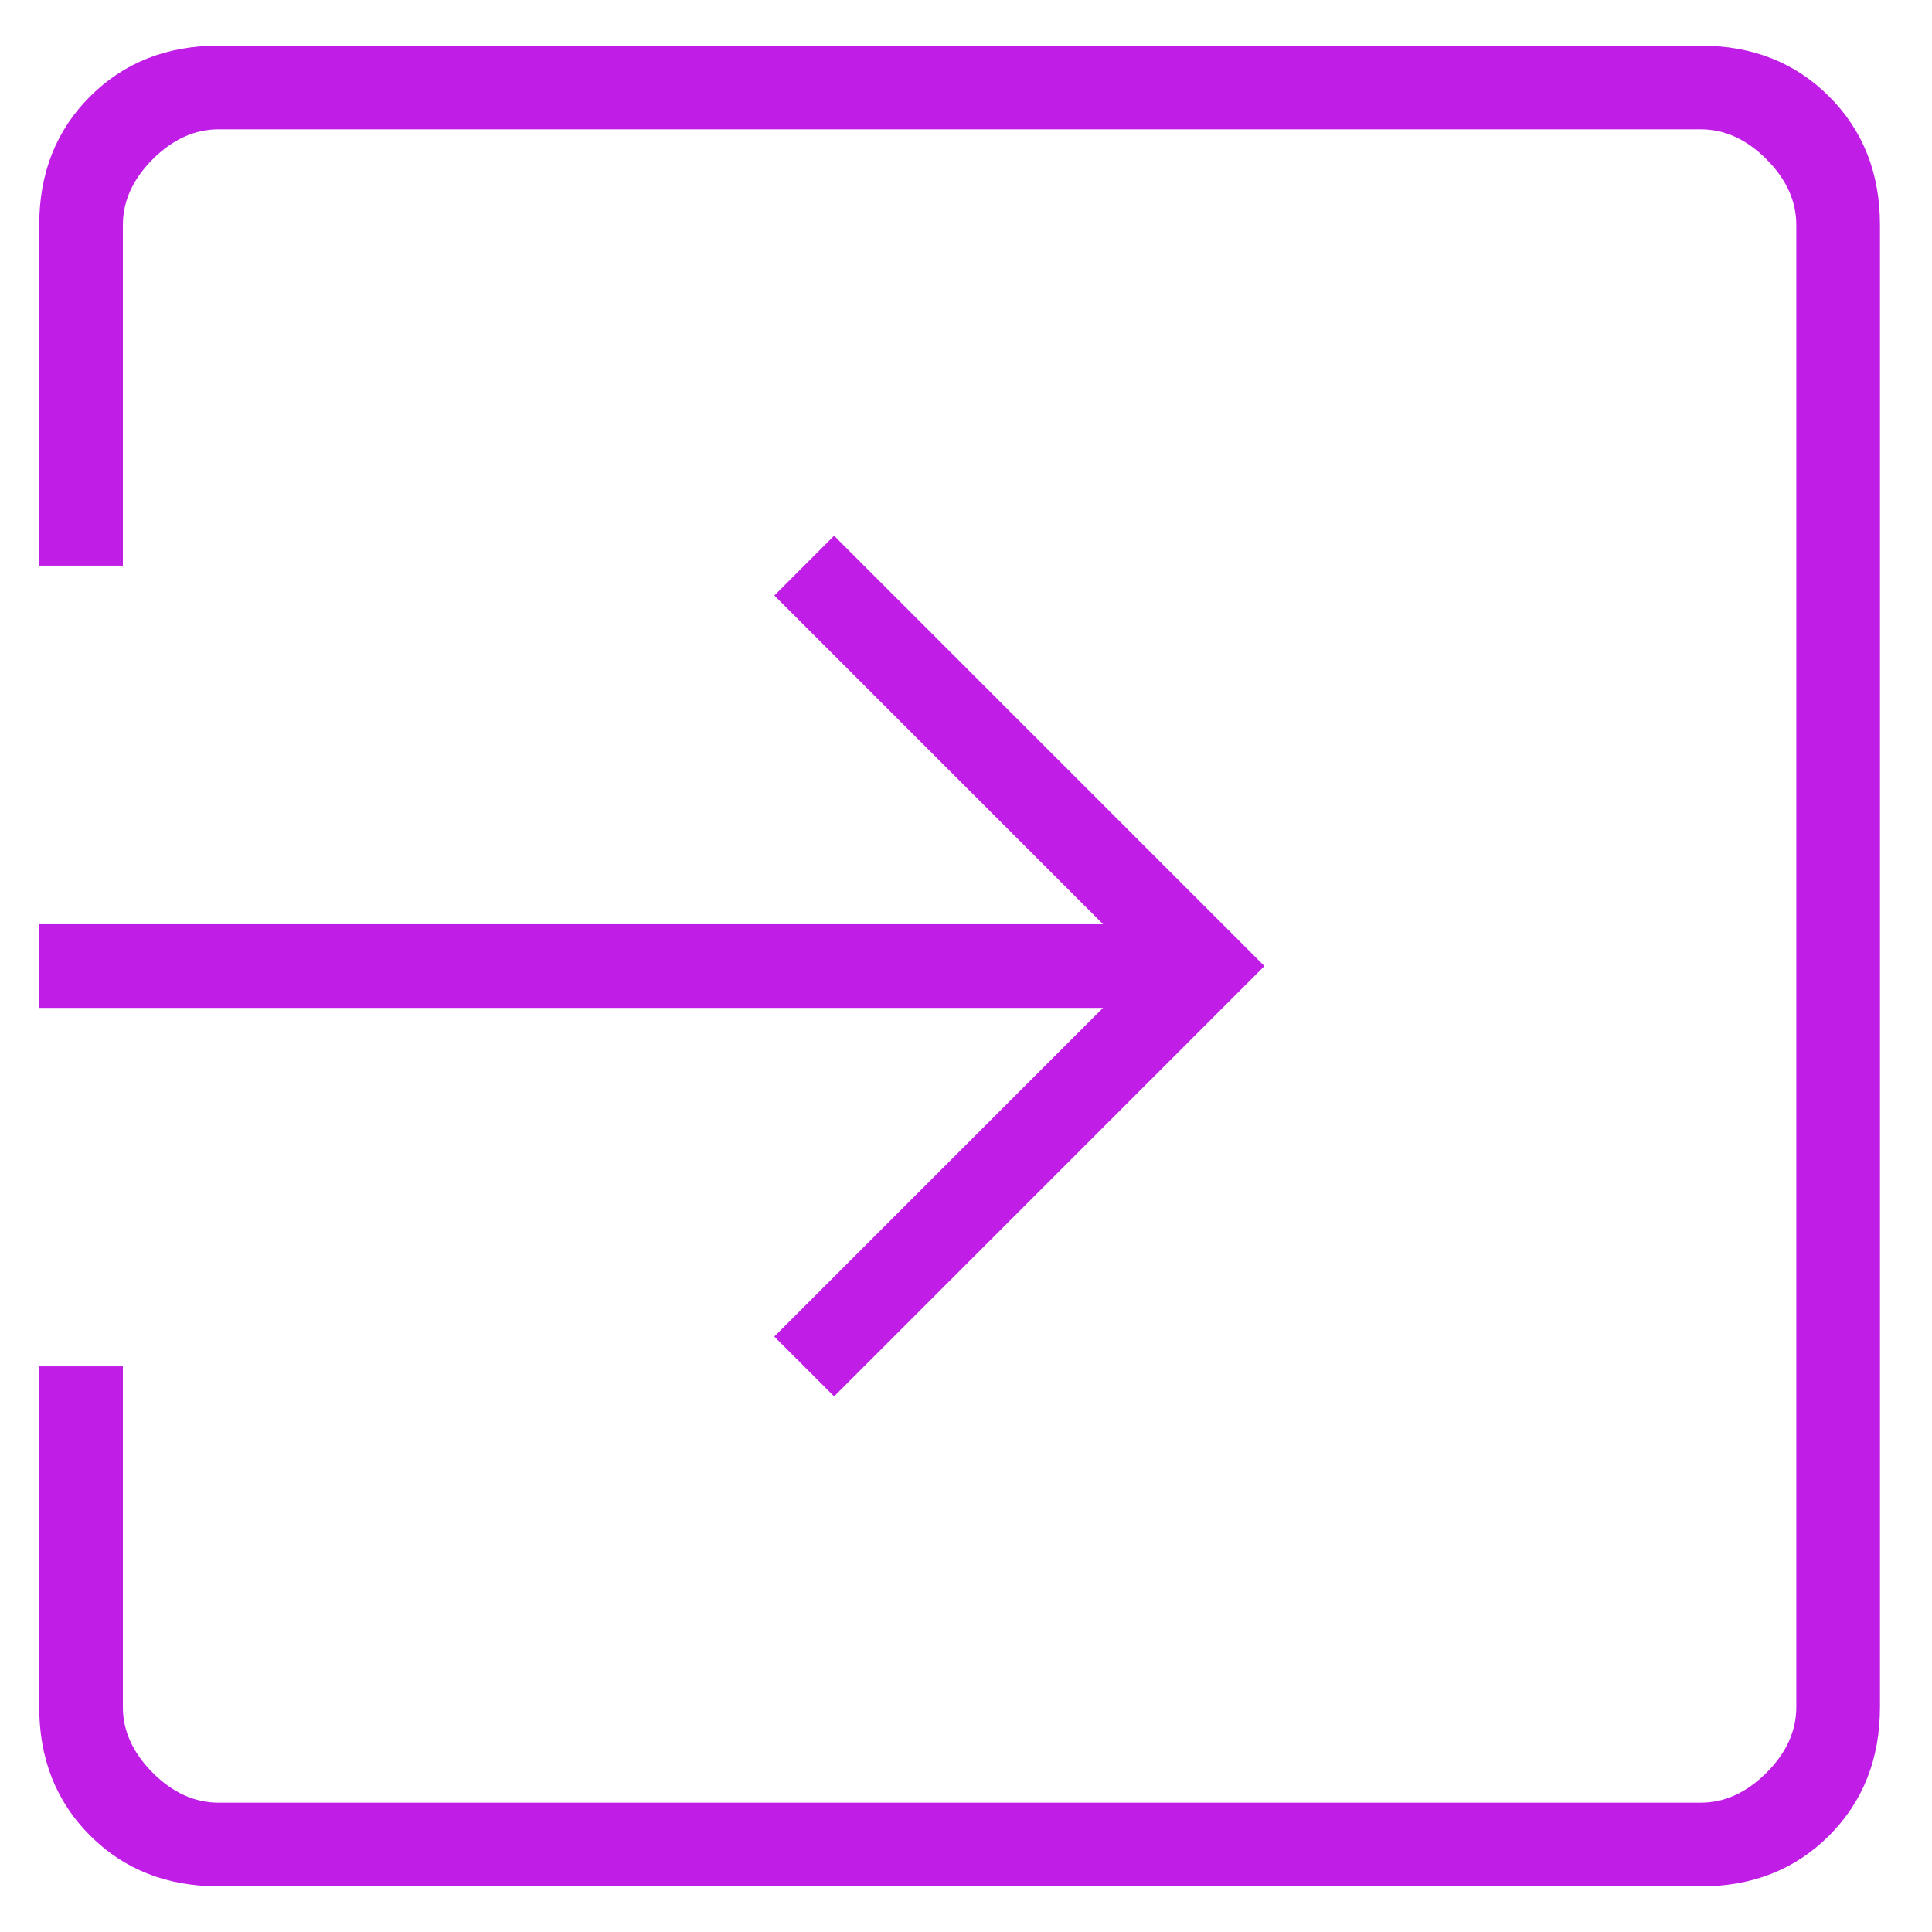 <?xml version="1.0" encoding="UTF-8"?>
<svg id="Layer_1" data-name="Layer 1" xmlns="http://www.w3.org/2000/svg" viewBox="0 0 300 300">
  <defs>
    <style>
      .cls-1 {
        fill: #c01ee6;
        stroke-width: 0px;
      }
    </style>
  </defs>
  <path class="cls-1" d="M33.93,292.91c-8.04,0-14.69-2.63-19.95-7.89-5.26-5.26-7.89-11.91-7.89-19.95v-52.9h12.99v52.9c0,3.71,1.55,7.11,4.64,10.21,3.09,3.09,6.5,4.64,10.21,4.64h230.15c3.71,0,7.11-1.55,10.21-4.64s4.64-6.5,4.64-10.21V34.93c0-3.71-1.55-7.11-4.64-10.21s-6.5-4.64-10.21-4.64H33.93c-3.71,0-7.11,1.55-10.21,4.64-3.09,3.09-4.64,6.5-4.64,10.21v52.9H6.09v-52.9c0-8.04,2.63-14.69,7.89-19.95s11.91-7.89,19.95-7.89h230.15c8.04,0,14.69,2.63,19.95,7.89,5.26,5.26,7.89,11.91,7.89,19.95v230.15c0,8.04-2.63,14.69-7.89,19.95-5.26,5.26-11.91,7.89-19.95,7.89H33.93ZM129.51,216.82l-9.28-9.28,51.04-51.04H6.09v-12.99h165.19l-51.04-51.04,9.28-9.28,66.82,66.82-66.82,66.82Z"/>
</svg>